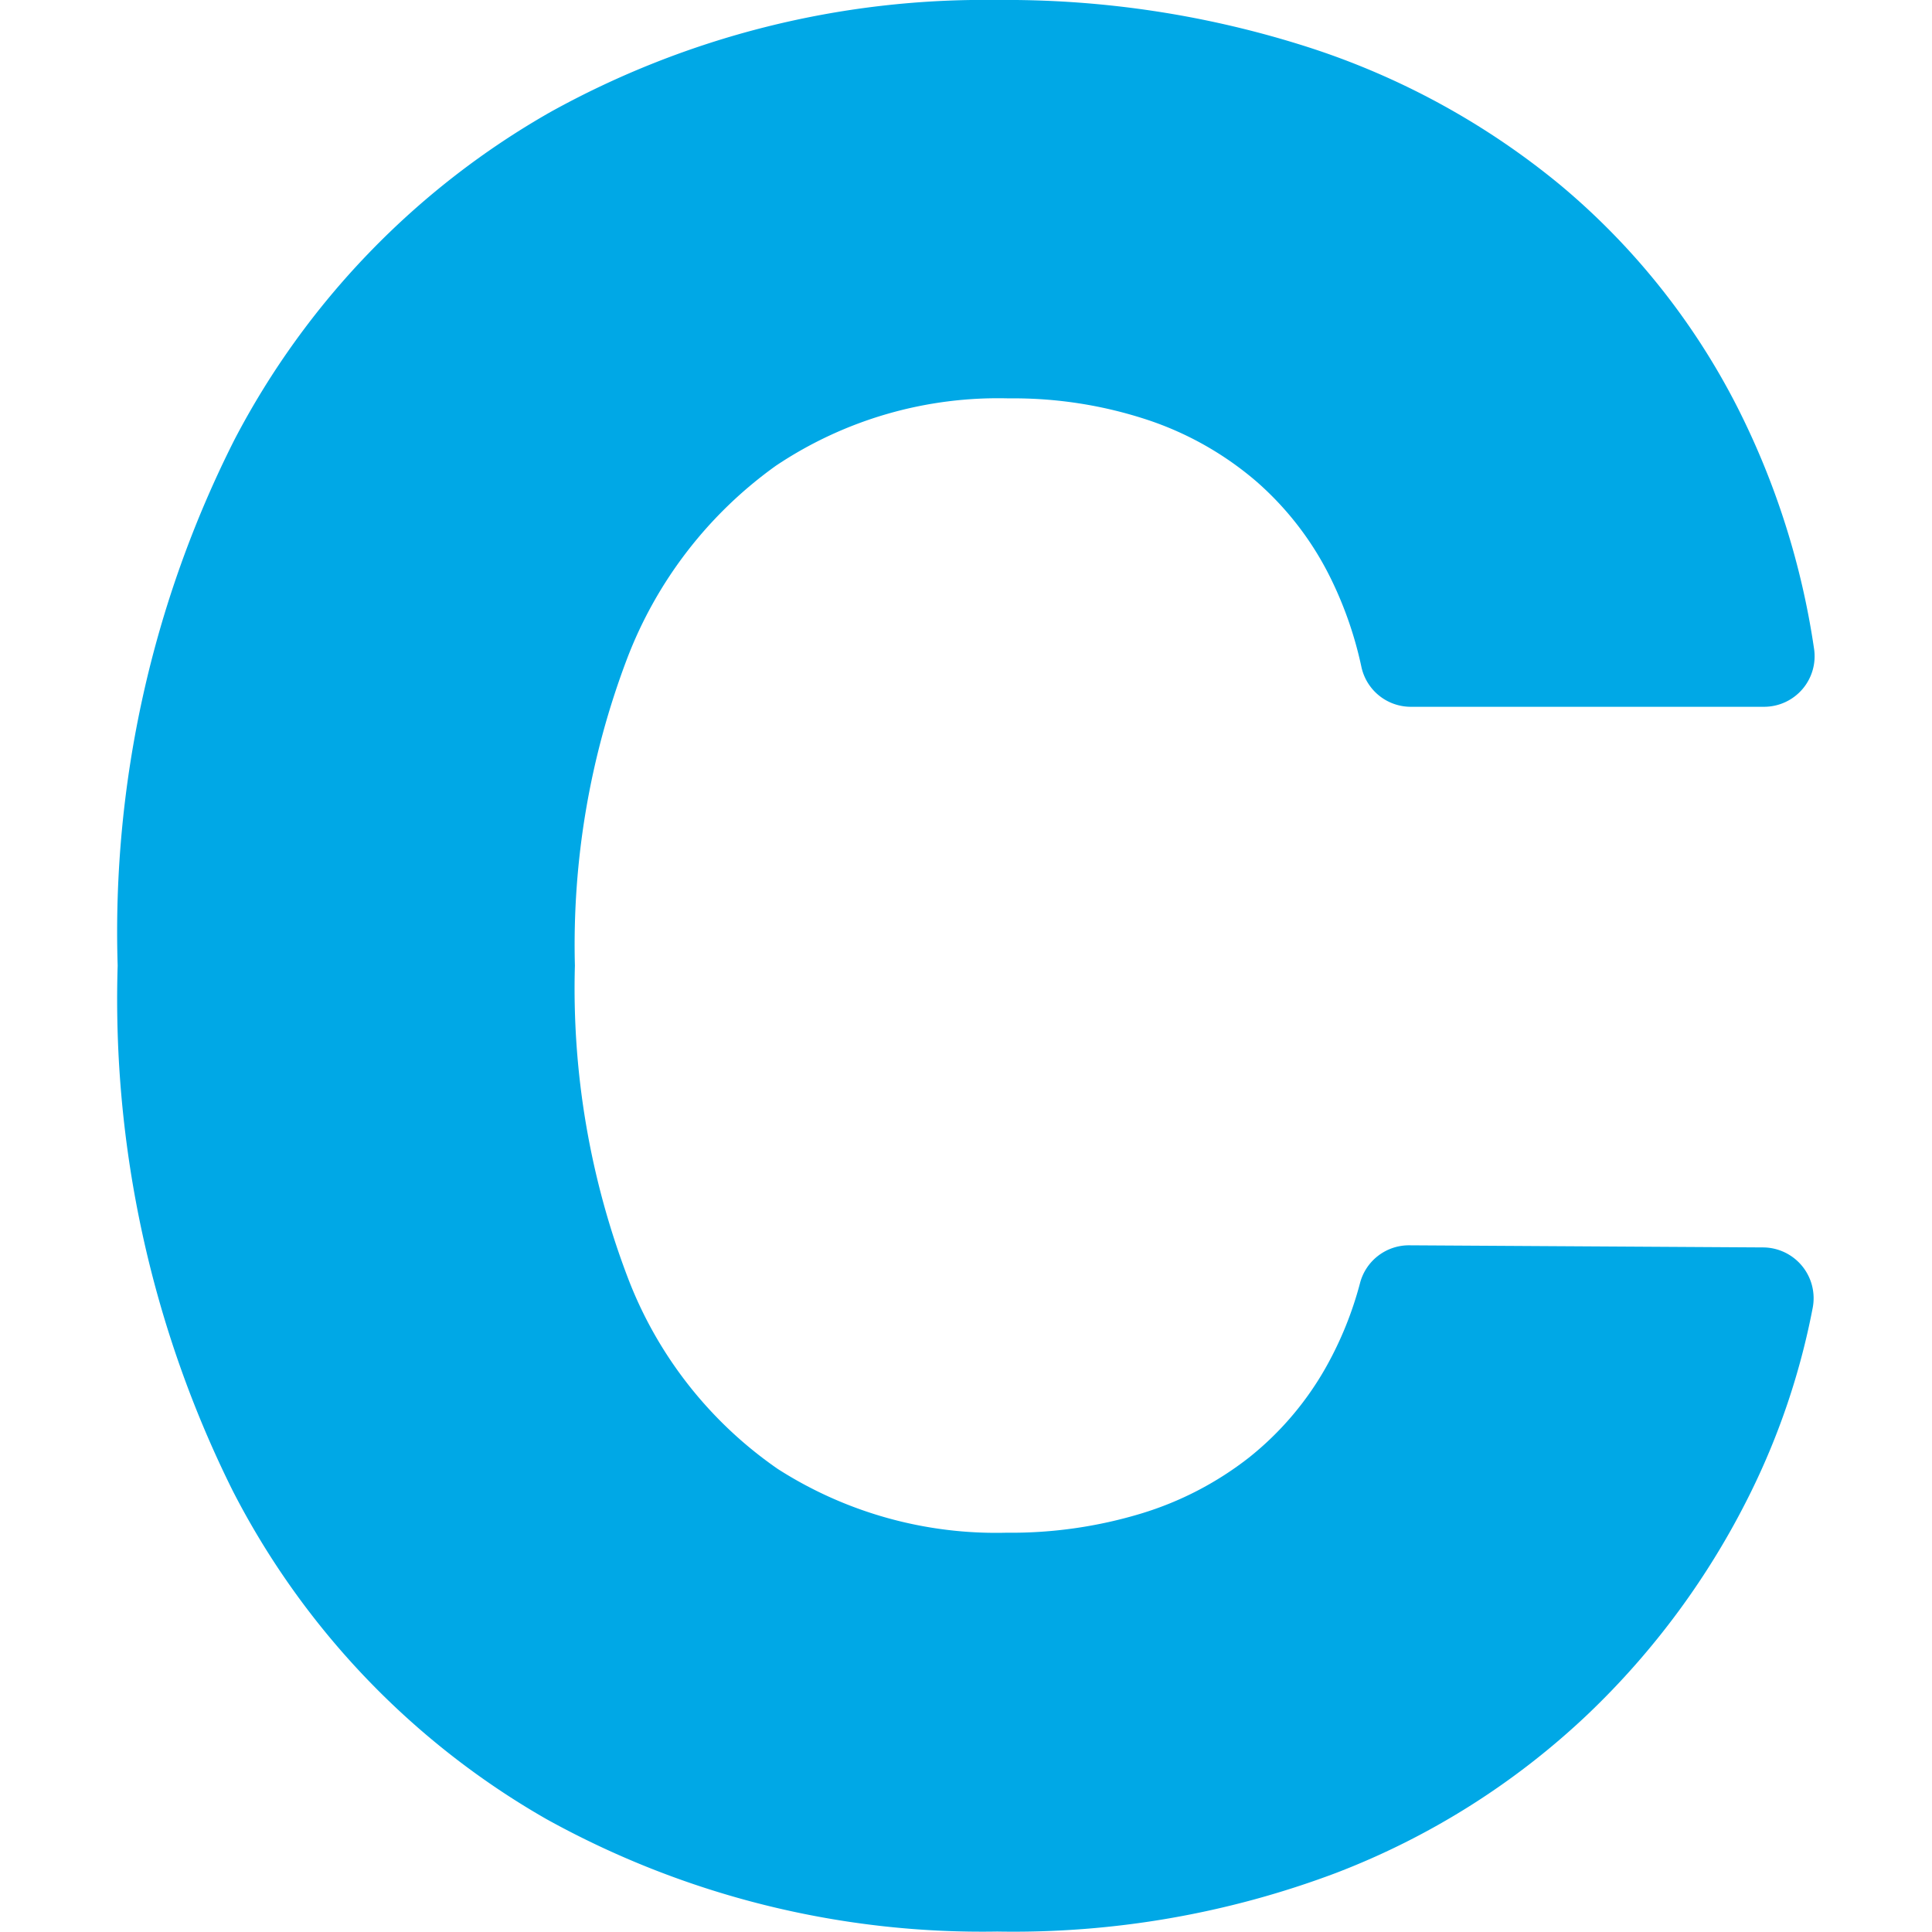 <?xml version="1.0" encoding="UTF-8"?> <svg xmlns="http://www.w3.org/2000/svg" width="30" height="30" viewBox="0 0 30 30"><g transform="translate(-127 -122)"><rect width="30" height="30" transform="translate(127 122)" fill="#fff"></rect><path d="M10.23,7.226a6.2,6.2,0,0,1,3.607-1.04,6.628,6.628,0,0,1,2.159.335,5.019,5.019,0,0,1,1.694.962,4.81,4.81,0,0,1,1.153,1.511,5.916,5.916,0,0,1,.468,1.353.785.785,0,0,0,.76.628h5.5a.785.785,0,0,0,.77-.905,12.225,12.225,0,0,0-1.194-3.755A10.986,10.986,0,0,0,22.4,2.872,11.858,11.858,0,0,0,18.491.734,15.34,15.34,0,0,0,13.654,0,13.9,13.9,0,0,0,6.721,1.739,12.5,12.5,0,0,0,1.814,6.827,16.947,16.947,0,0,0,0,14.994a17.133,17.133,0,0,0,1.786,8.153,12.381,12.381,0,0,0,4.872,5.1,13.957,13.957,0,0,0,7,1.746,14.2,14.2,0,0,0,5.266-.912,11.825,11.825,0,0,0,3.9-2.458,12.216,12.216,0,0,0,2.524-3.428,11.288,11.288,0,0,0,.971-2.879.789.789,0,0,0-.759-.946l-5.514-.033a.785.785,0,0,0-.756.592,5.555,5.555,0,0,1-.523,1.293,4.812,4.812,0,0,1-1.2,1.411A5.132,5.132,0,0,1,15.9,23.5a6.973,6.973,0,0,1-2.1.3,6.286,6.286,0,0,1-3.551-.991,6.363,6.363,0,0,1-2.32-2.95A12.615,12.615,0,0,1,7.1,14.994a12.516,12.516,0,0,1,.808-4.76,6.557,6.557,0,0,1,2.32-3.007" transform="translate(128.827 122)" fill="#00a8e6"></path></g></svg> 